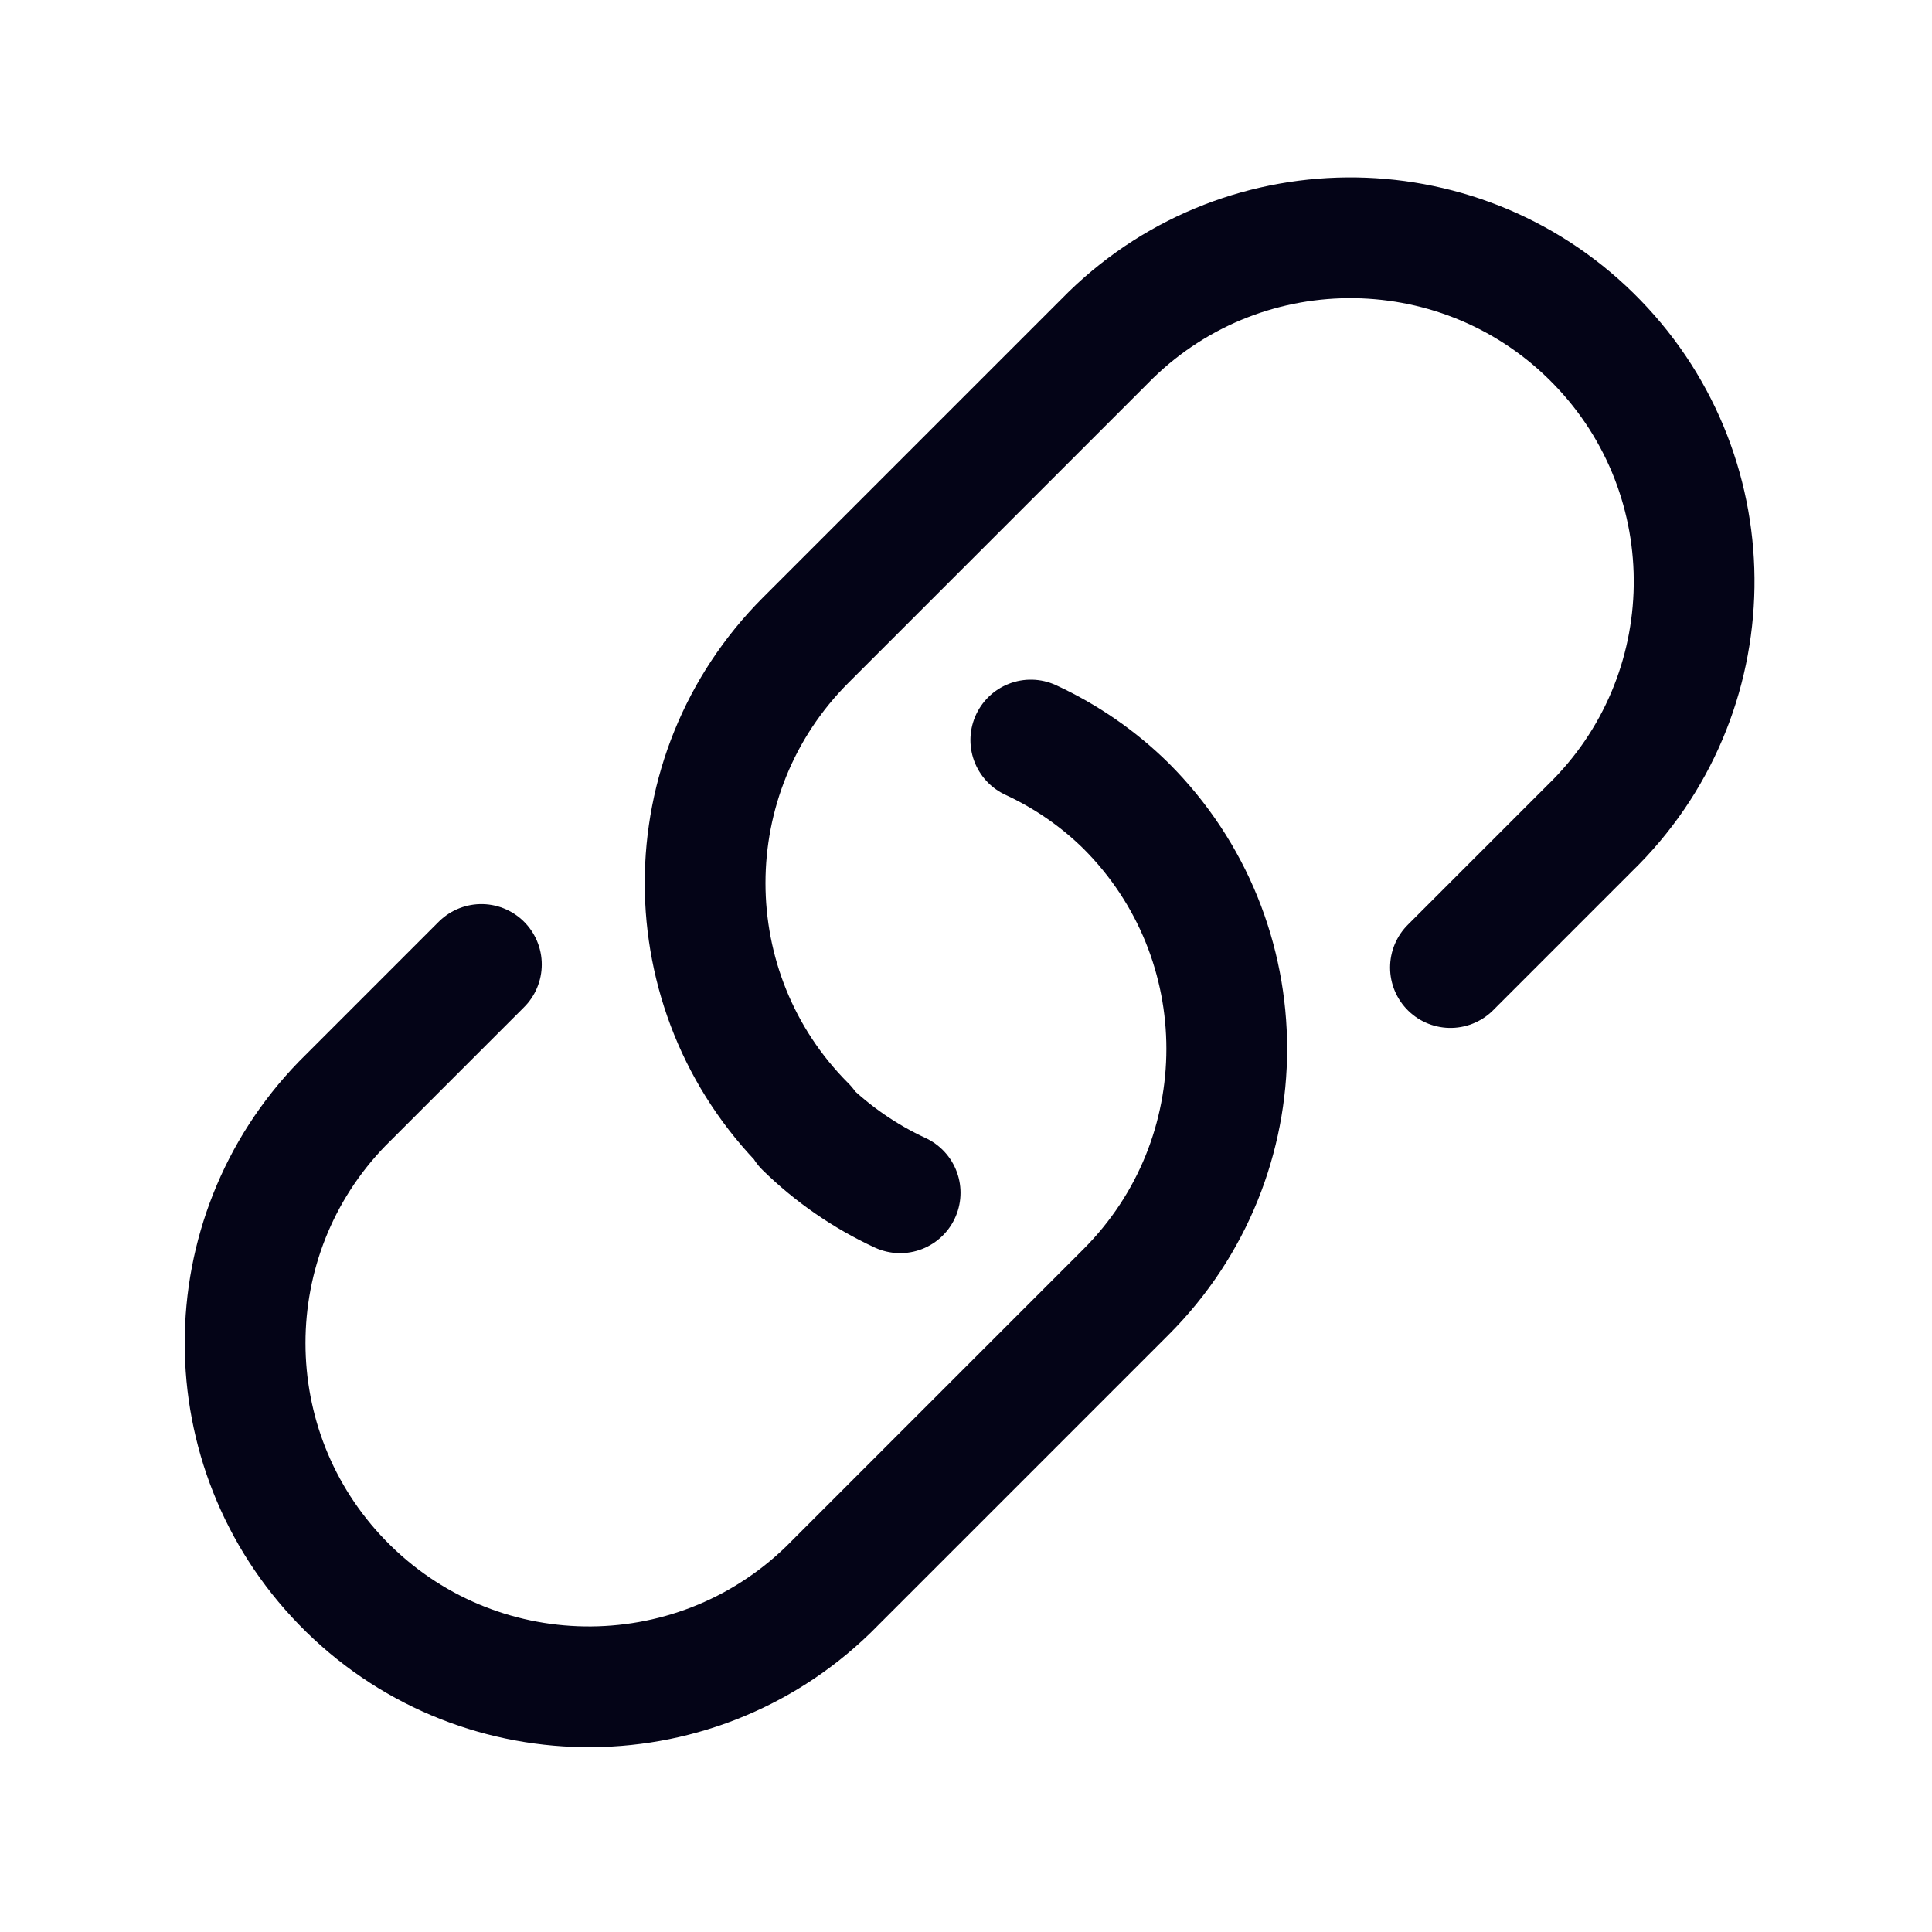 <svg width="24" height="24" viewBox="0 0 24 24" fill="none" xmlns="http://www.w3.org/2000/svg">
<path d="M18.018 12.019L19.748 10.289C21.441 8.647 21.482 5.943 19.84 4.251C18.198 2.558 15.494 2.517 13.802 4.159C13.771 4.189 13.74 4.22 13.71 4.251L10.01 7.951C8.343 9.617 8.342 12.319 10.008 13.987L10.01 13.989L9.999 14C10.344 14.338 10.744 14.614 11.182 14.817M12.805 9.193C13.243 9.396 13.644 9.672 13.988 10.011C15.656 11.677 15.656 14.379 13.99 16.047L10.288 19.749C8.596 21.391 5.892 21.35 4.25 19.657C2.643 18.001 2.643 15.367 4.25 13.711L5.98 11.981" stroke="#040417" stroke-width="1.5" stroke-linecap="round" stroke-linejoin="round"/>
</svg>
